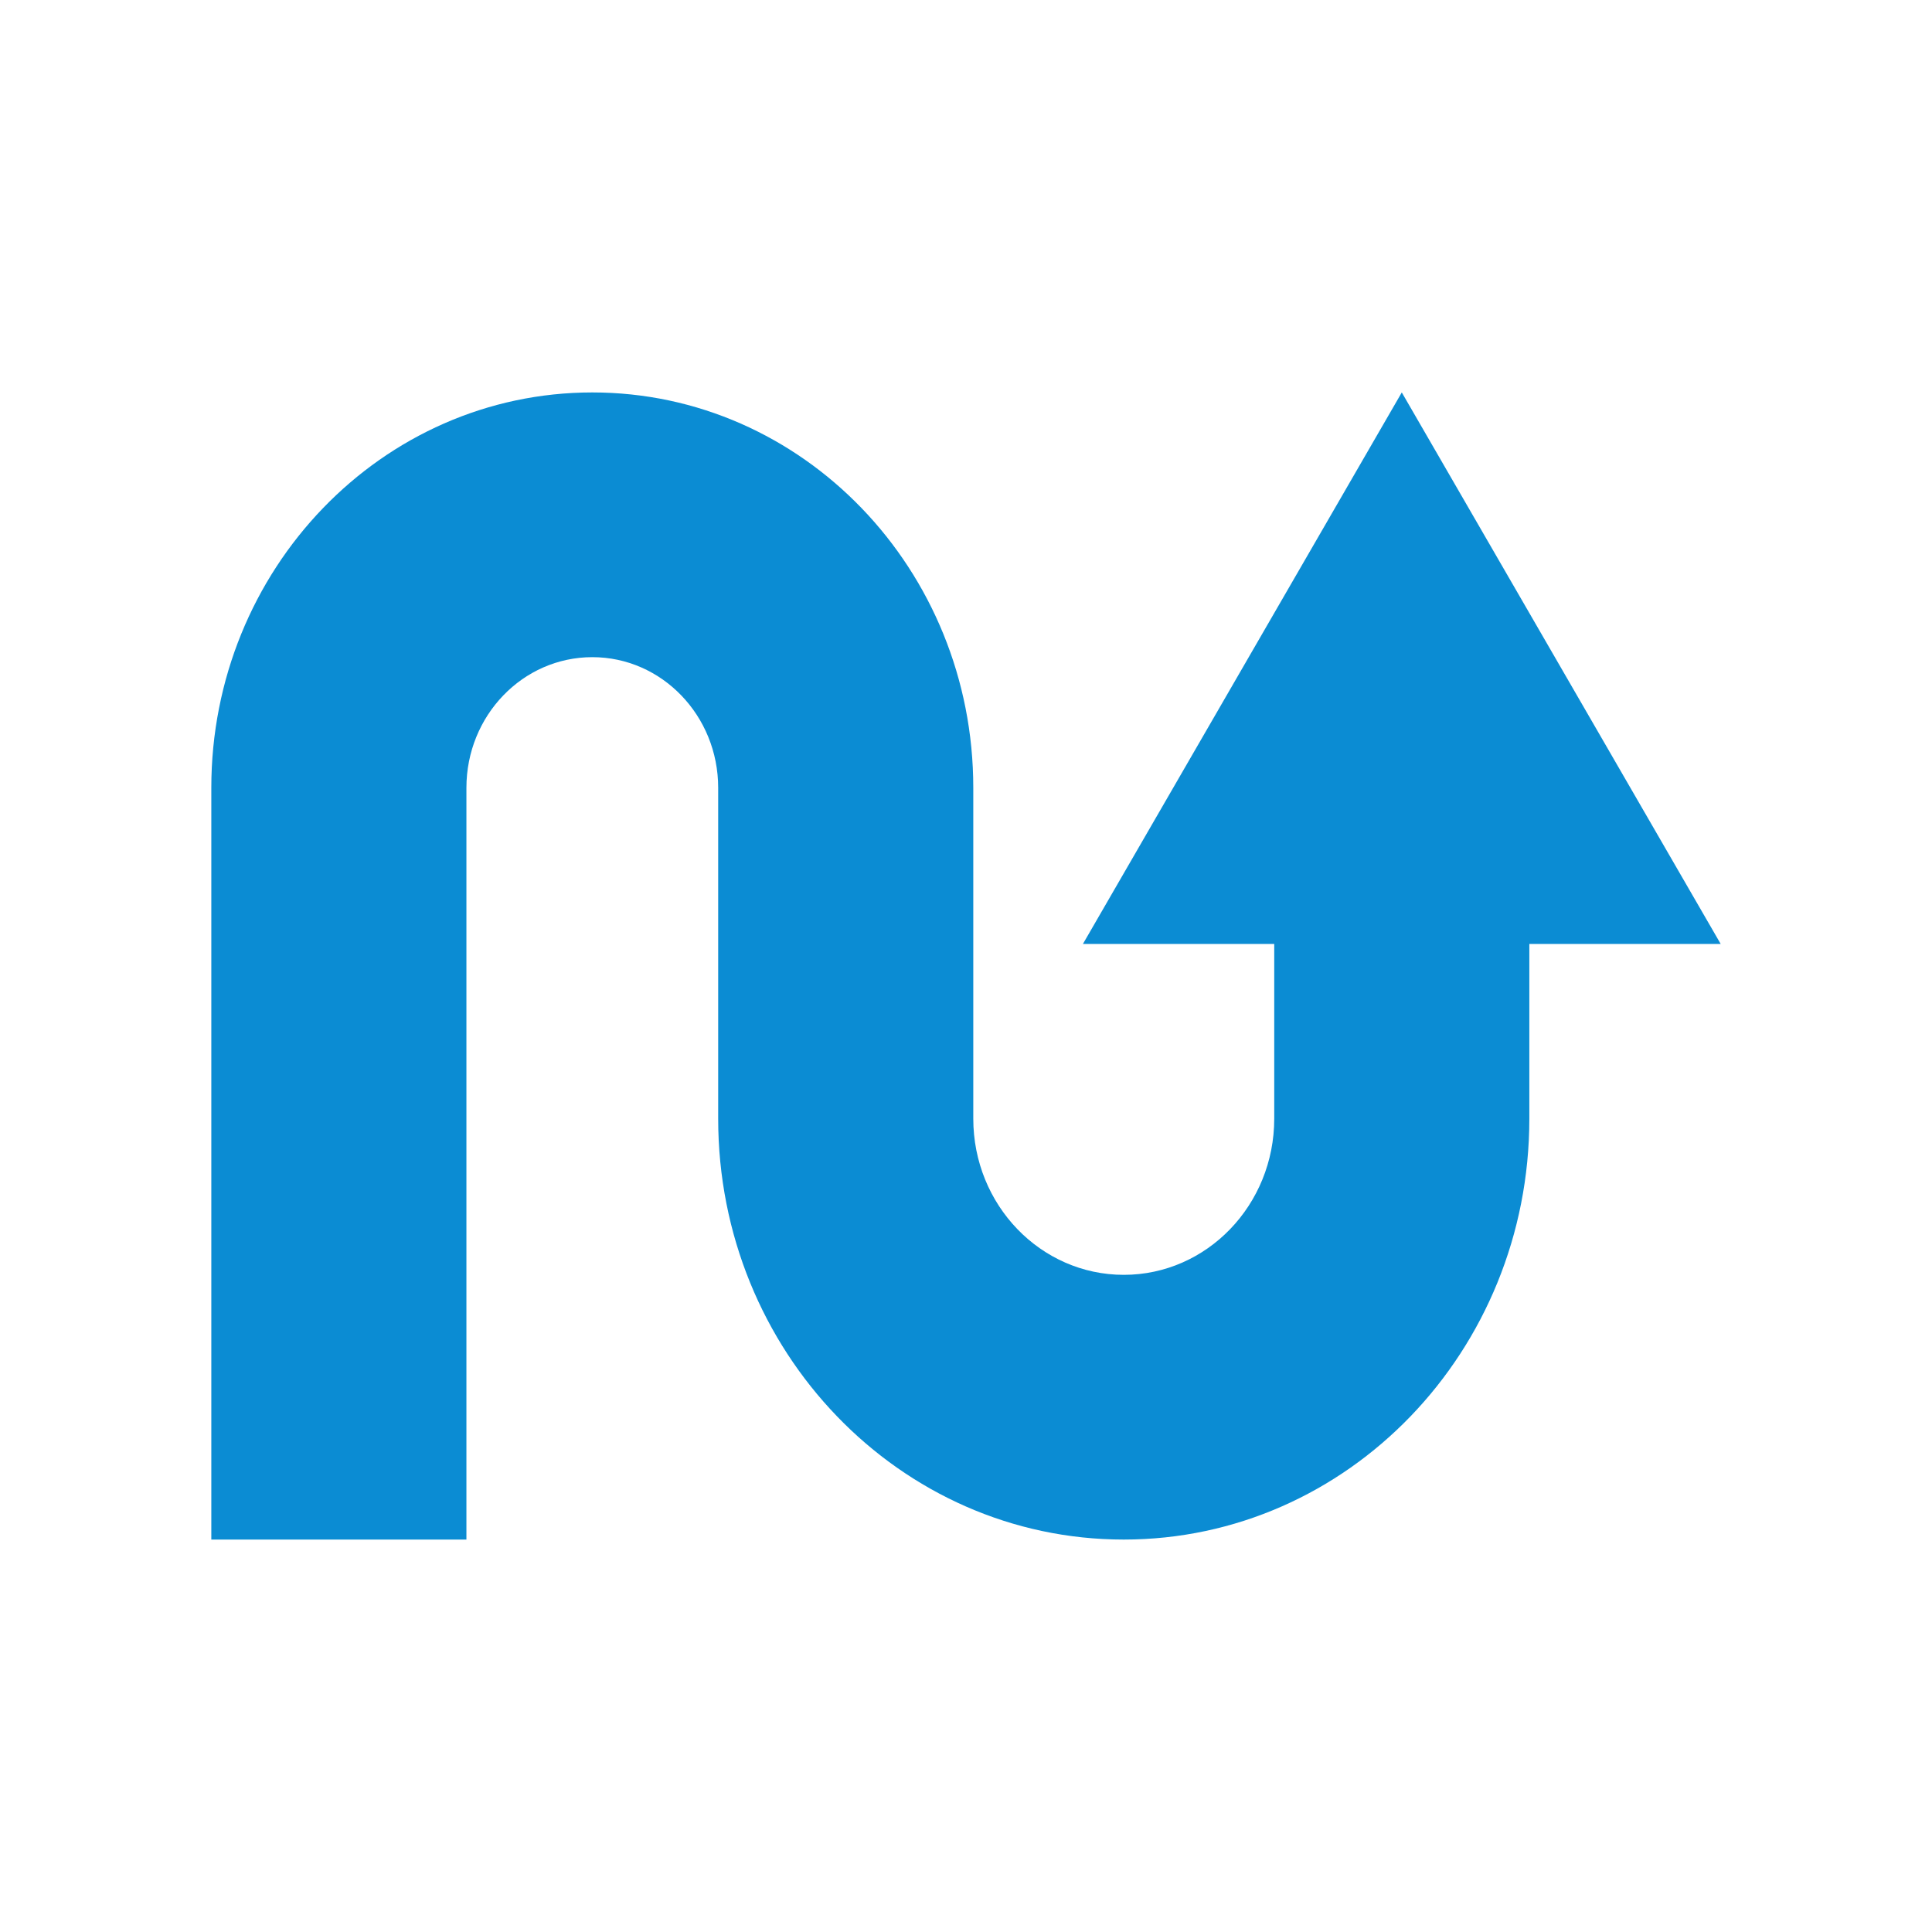 <svg width="48" height="48" viewBox="0 0 48 48" fill="none" xmlns="http://www.w3.org/2000/svg">
<path fill-rule="evenodd" clip-rule="evenodd" d="M14.716 16.327C12.988 16.327 11.588 17.78 11.588 19.573V38.25H5.25V19.573C5.25 14.148 9.488 9.75 14.716 9.75C19.944 9.75 24.181 14.148 24.181 19.573V27.794C24.181 29.936 25.855 31.673 27.92 31.673C29.985 31.673 31.658 29.936 31.658 27.794V18.089H37.996V27.794C37.996 33.569 33.485 38.25 27.92 38.25C22.355 38.25 17.843 33.569 17.843 27.794V19.573C17.843 17.78 16.443 16.327 14.716 16.327Z" fill="#0B8CD3"/>
<path d="M34.827 9.75L42.75 23.452H26.905L34.827 9.75Z" fill="#0B8CD3"/>
</svg>
